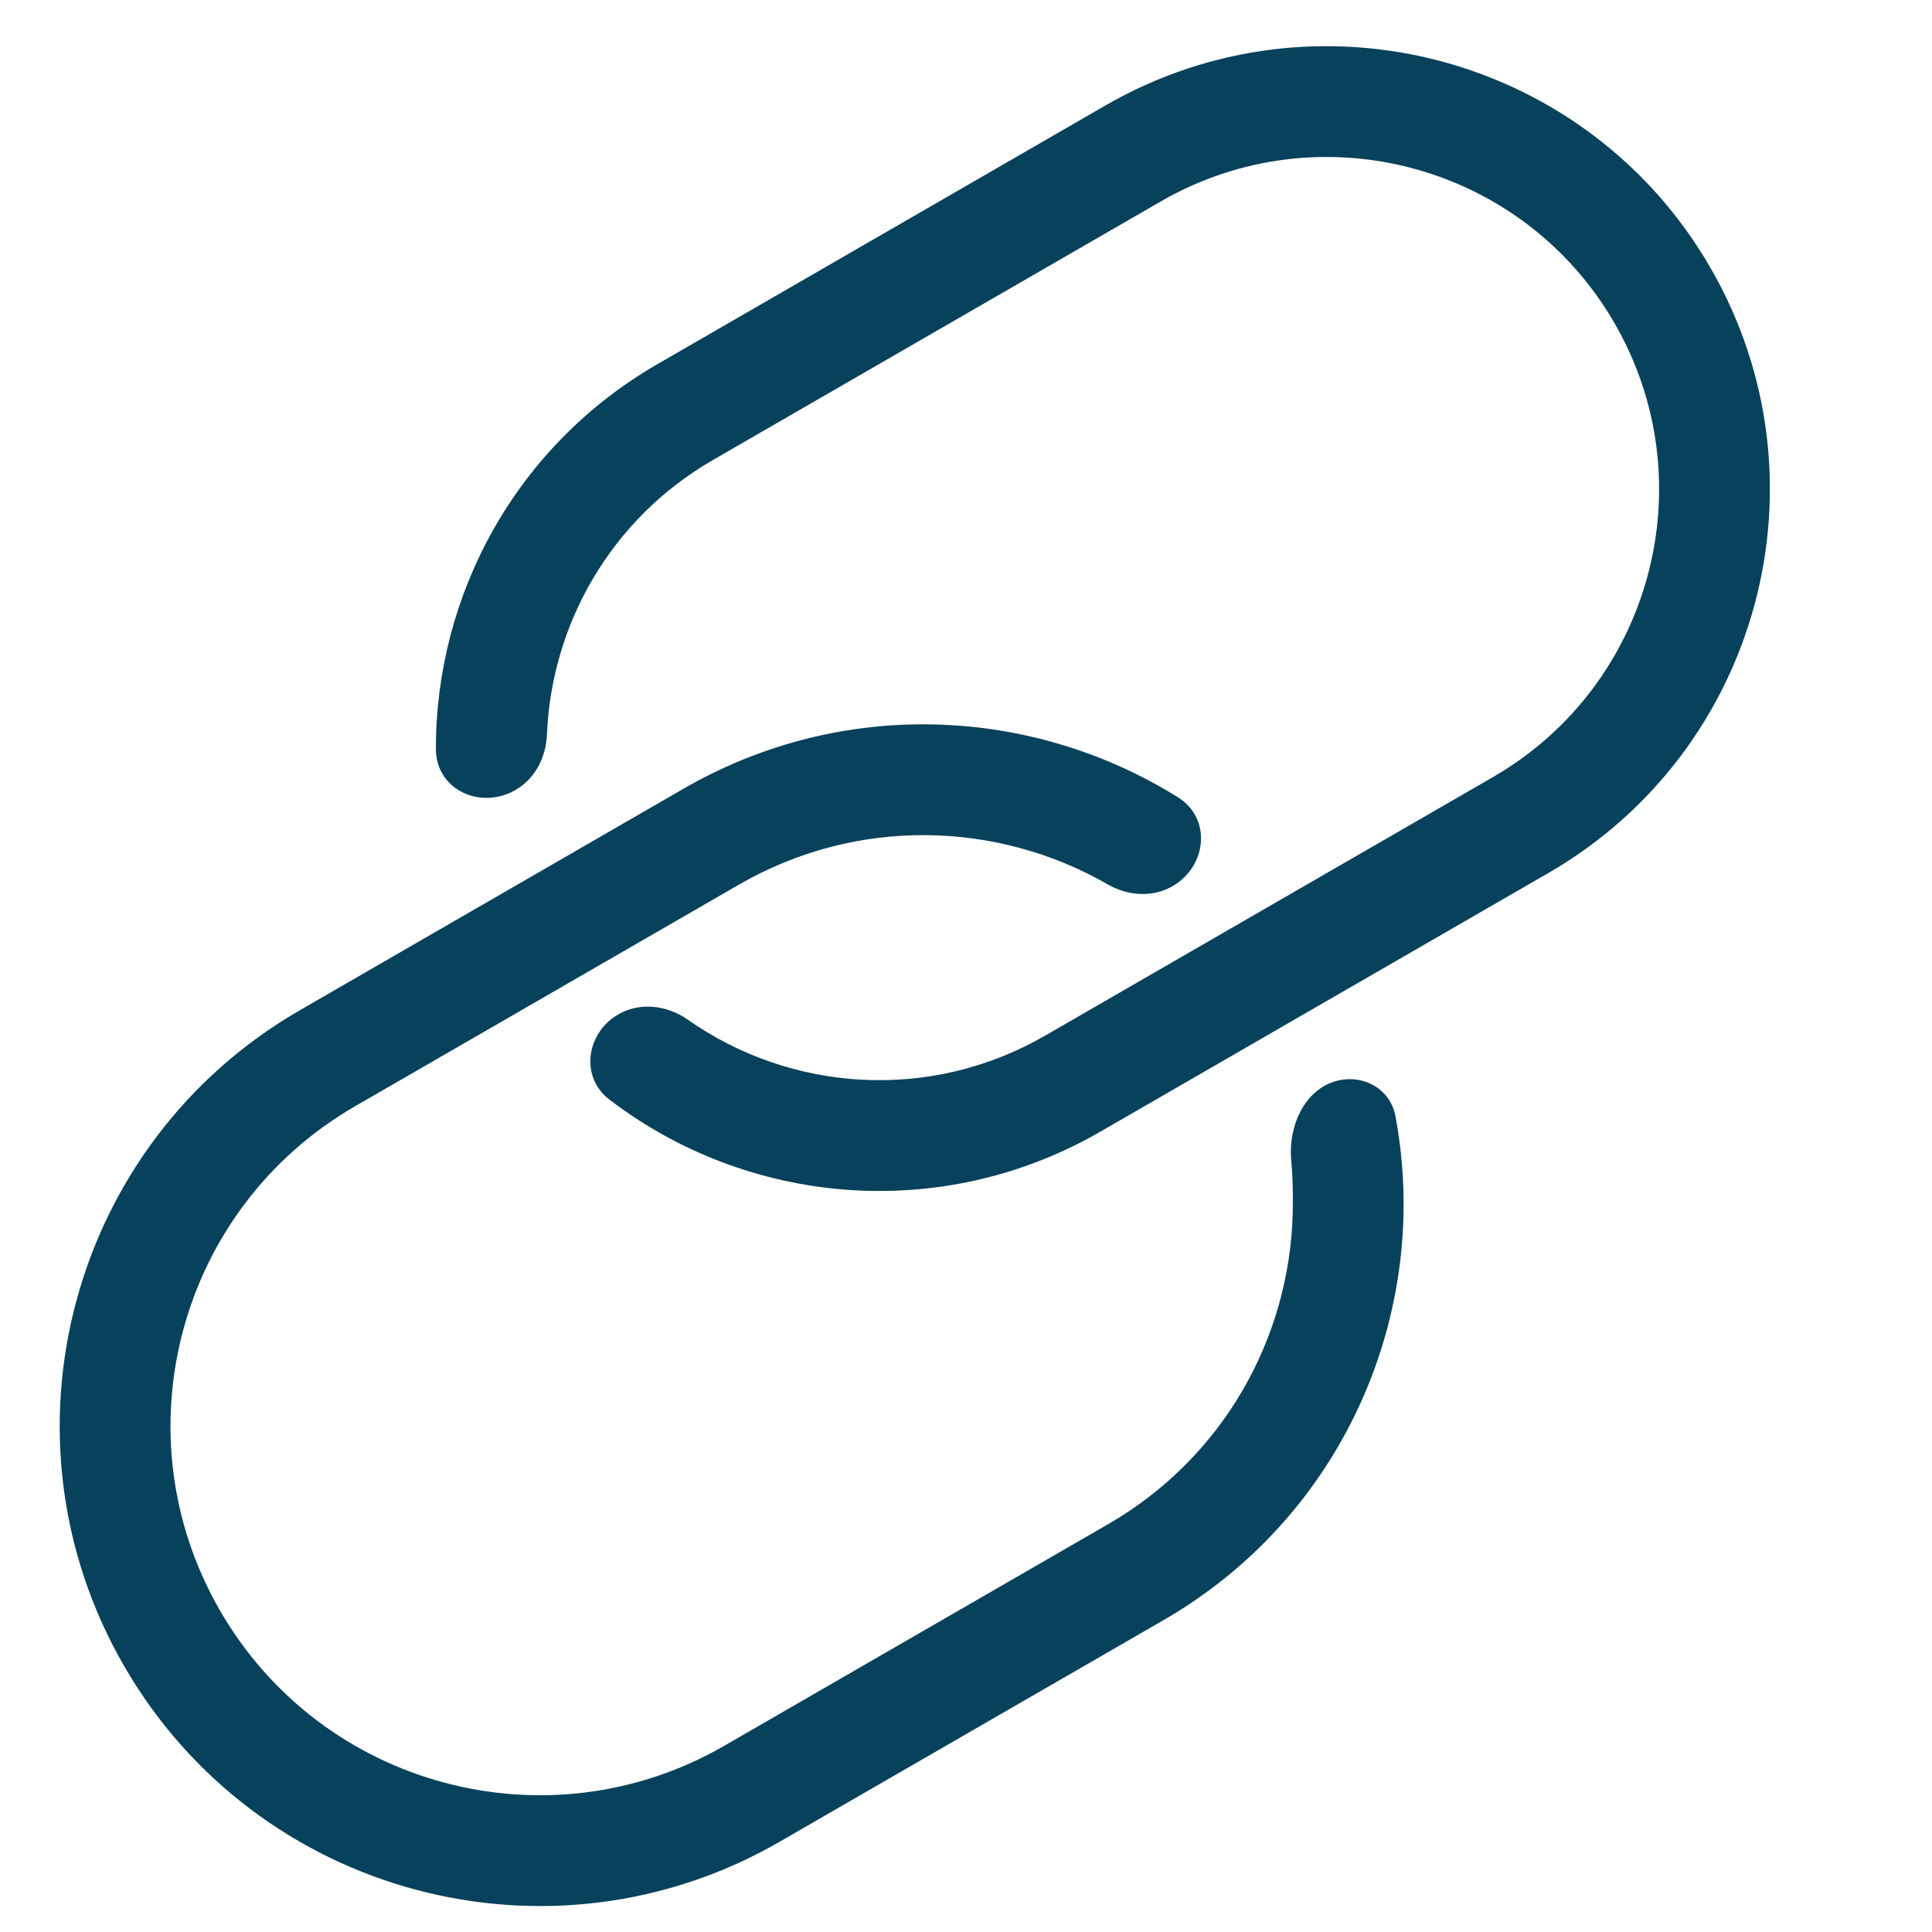 <svg width="50" height="50" viewBox="0 0 50 50" fill="none" xmlns="http://www.w3.org/2000/svg">
<g clip-path="url(#clip0_1408_717)">
<path d="M30.036 5.216L18.45 11.905C15.8 13.435 14.272 16.163 14.155 19.011C14.132 19.578 13.865 20.121 13.382 20.42C12.47 20.984 11.283 20.457 11.281 19.385C11.274 15.415 13.331 11.55 17.016 9.423L28.602 2.733C34.087 -0.433 41.1 1.446 44.267 6.931C47.433 12.415 45.554 19.428 40.069 22.595L28.483 29.284C24.345 31.674 19.335 31.19 15.765 28.452C15.028 27.886 15.161 26.79 15.942 26.288C16.511 25.922 17.247 26 17.799 26.388C20.453 28.254 24.056 28.53 27.05 26.801L38.636 20.112C42.749 17.737 44.159 12.477 41.784 8.364C39.409 4.251 34.149 2.841 30.036 5.216Z" fill="#08415C"/>
<path d="M19.122 22.895L9.192 28.628C4.621 31.267 3.055 37.111 5.694 41.682C8.333 46.252 14.177 47.818 18.747 45.179L28.678 39.446C31.669 37.719 33.374 34.619 33.455 31.401C33.469 30.839 33.45 30.386 33.417 30.027C33.352 29.338 33.602 28.552 34.176 28.164C34.923 27.657 35.95 28.003 36.115 28.891C36.271 29.725 36.339 30.566 36.323 31.401C36.24 35.609 34.022 39.671 30.112 41.929L20.181 47.662C14.239 51.093 6.642 49.057 3.211 43.115C-0.219 37.174 1.817 29.576 7.758 26.146L17.689 20.412C21.805 18.036 26.715 18.282 30.485 20.634C31.366 21.183 31.237 22.431 30.333 22.941C29.819 23.231 29.188 23.186 28.676 22.892C25.818 21.246 22.184 21.127 19.122 22.895Z" fill="#08415C"/>
</g>
<defs>
<clipPath id="clip0_1408_717">
<rect width="50" height="50" fill="white"/>
</clipPath>
</defs>
</svg>
